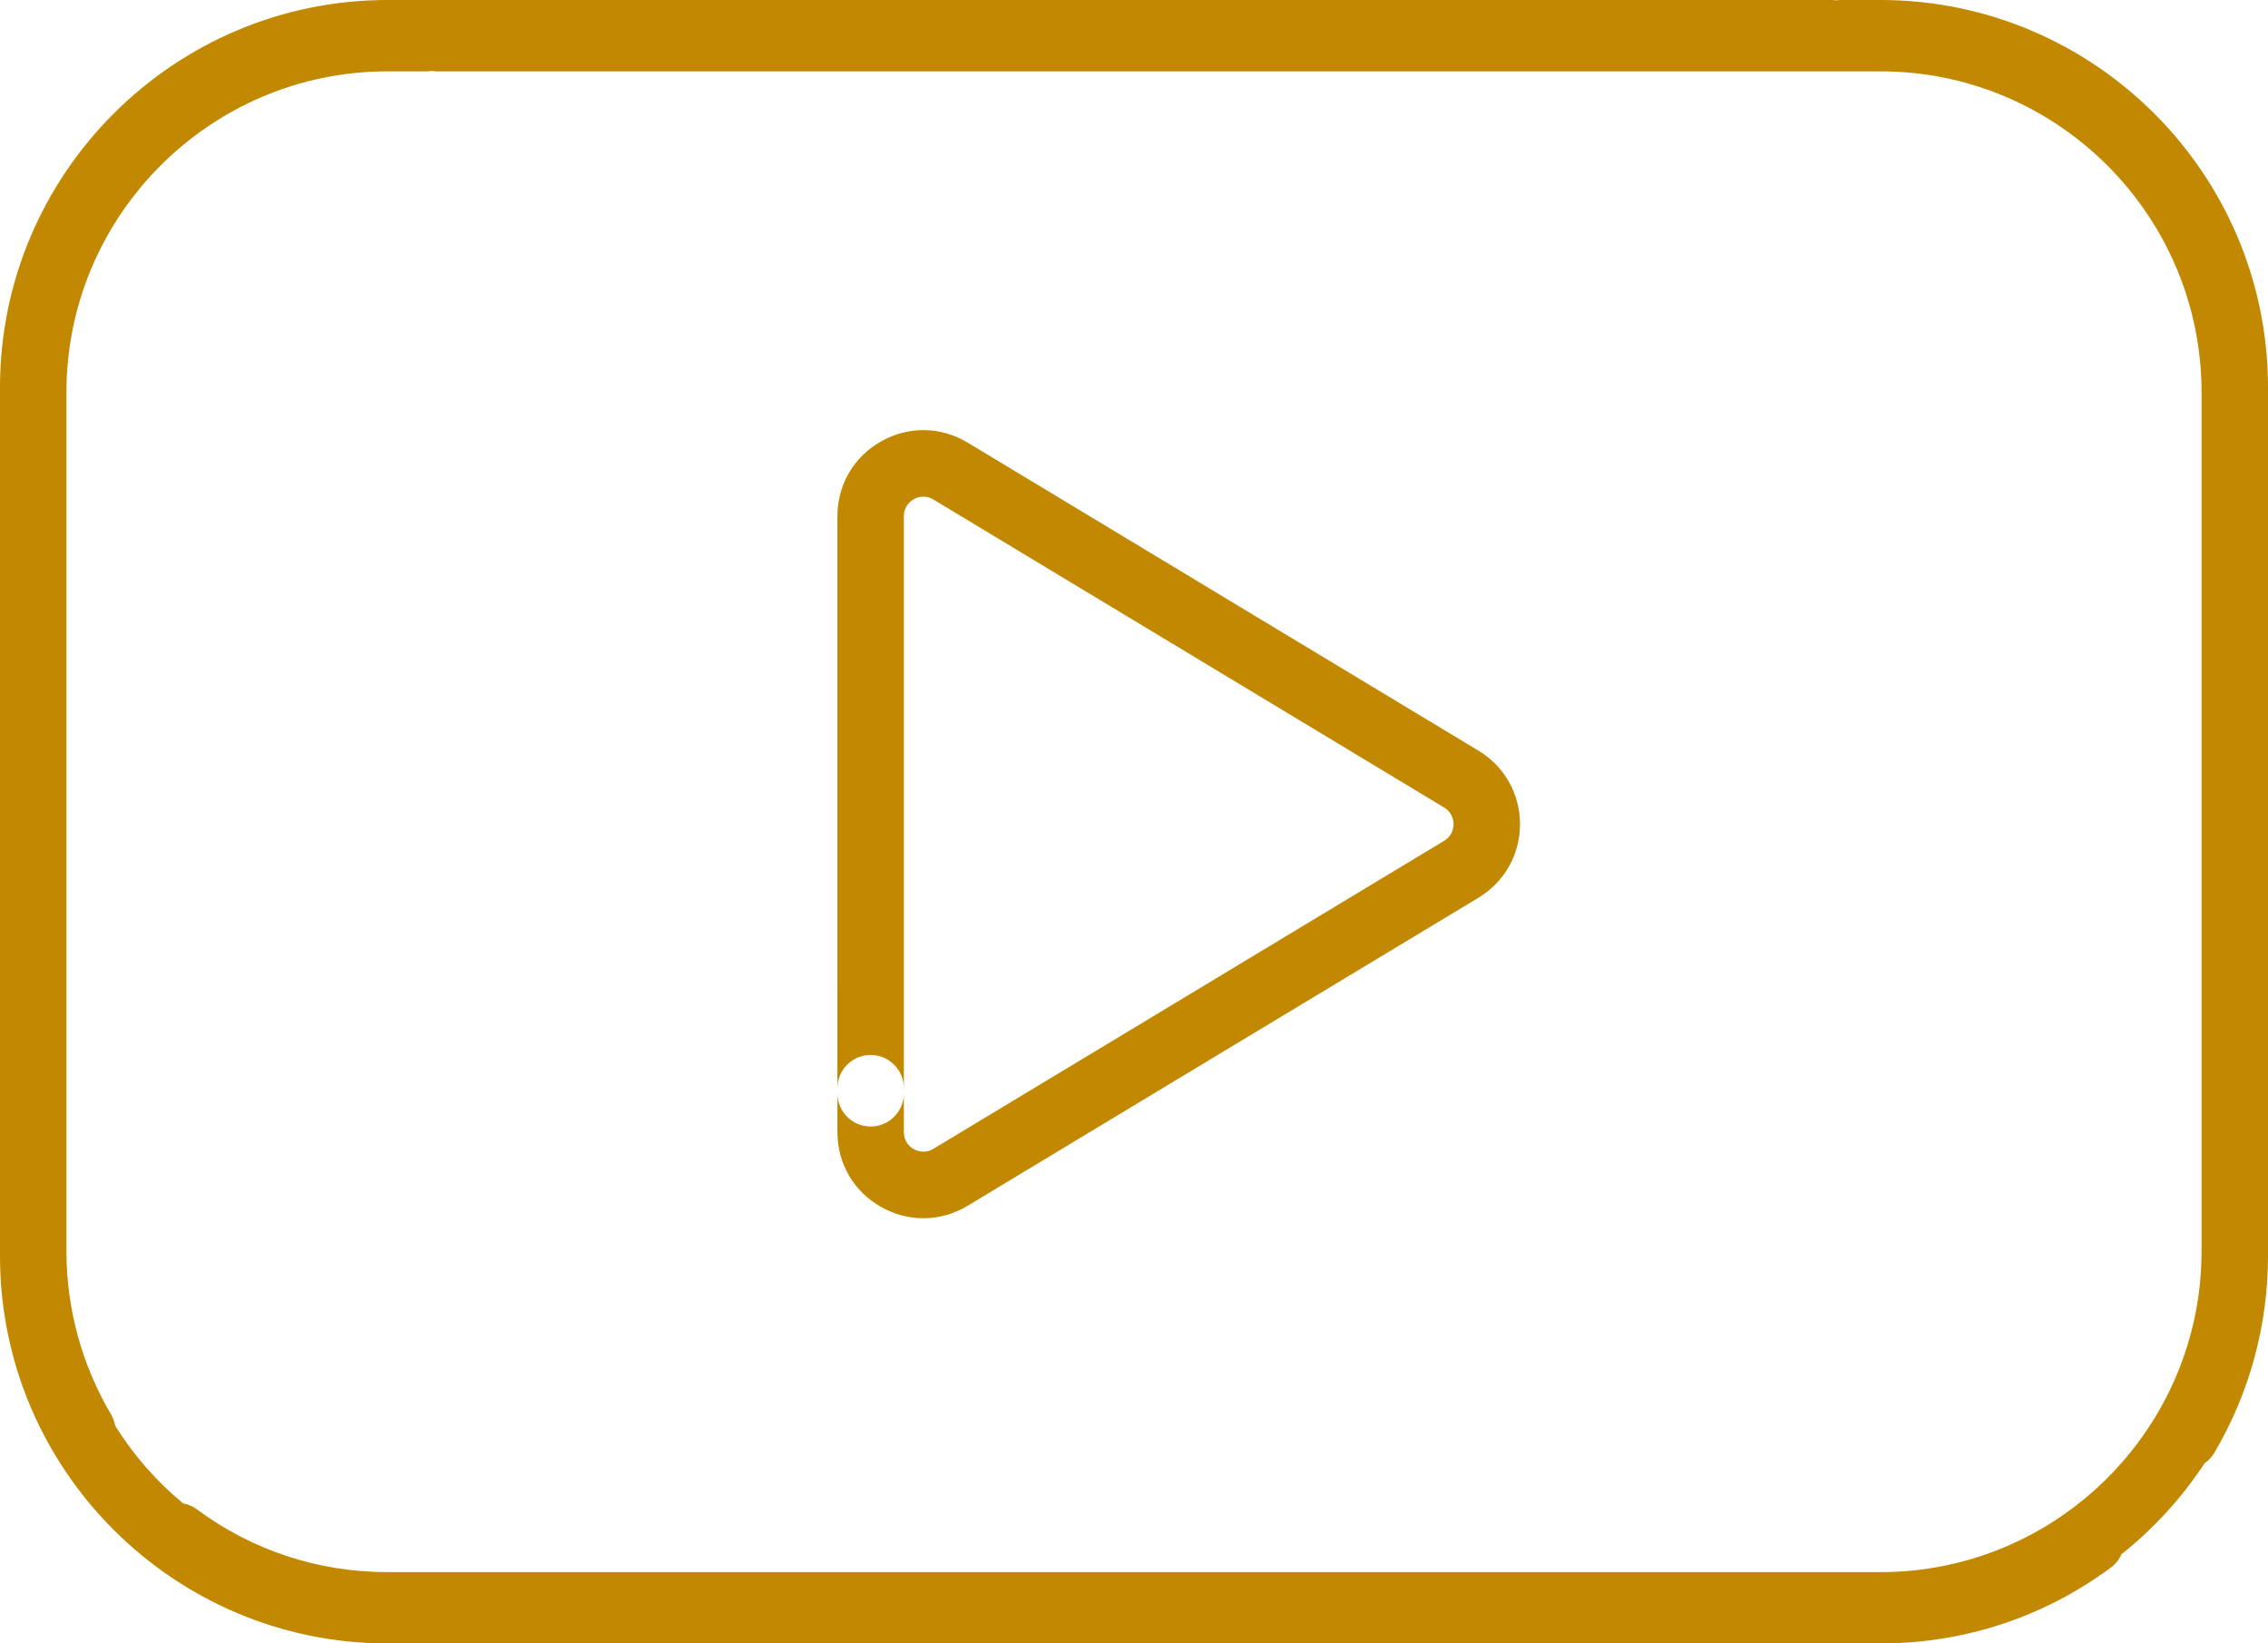 <?xml version="1.0" encoding="UTF-8"?>
<svg width="57.86px" height="41.925px" viewBox="0 0 57.86 41.925" version="1.1" xmlns="http://www.w3.org/2000/svg" xmlns:xlink="http://www.w3.org/1999/xlink">
    <title>Combined shape 468</title>
    <g id="Page-1" stroke="none" stroke-width="1" fill="none" fill-rule="evenodd">
        <g id="Artboard" transform="translate(-1961.07, -1470.98)" fill="#C18800">
            <g id="stopka" transform="translate(-96, 1294)">
                <g id="sociale" transform="translate(1973, 136)">
                    <path d="M141.93,73.02 C141.93,74.79 141.456,76.526 140.561,78.041 C140.496,78.15 140.411,78.24 140.313,78.307 C139.733,79.189 139.016,79.974 138.192,80.63 C138.135,80.76 138.044,80.878 137.921,80.969 C136.21,82.236 134.177,82.905 132.042,82.905 L93.958,82.905 C88.506,82.905 84.07,78.471 84.07,73.02 L84.07,50.865 C84.07,45.414 88.506,40.98 93.958,40.98 L130.786,40.98 C130.829,40.98 130.871,40.983 130.912,40.99 C130.952,40.983 130.994,40.98 131.037,40.98 L132.042,40.98 C137.494,40.98 141.93,45.414 141.93,50.865 Z M95.088,42.79 L95.069,42.793 L94.962,42.8 L93.958,42.8 C89.441,42.8 85.765,46.474 85.765,50.99 L85.765,72.895 C85.765,74.361 86.157,75.799 86.899,77.054 C86.953,77.147 86.988,77.246 87.005,77.347 C87.474,78.099 88.062,78.77 88.743,79.333 C88.865,79.354 88.982,79.404 89.088,79.481 C90.505,80.531 92.189,81.086 93.958,81.086 L132.042,81.086 C136.56,81.086 140.235,77.412 140.235,72.895 L140.235,50.99 C140.235,46.474 136.559,42.8 132.042,42.8 L95.213,42.8 C95.171,42.8 95.129,42.797 95.088,42.79 Z M106.548,52.24 C107.245,51.846 108.072,51.858 108.757,52.272 L108.797,52.296 C109.151,52.509 111.817,54.117 114.643,55.821 L115.587,56.391 C118.527,58.163 121.38,59.884 121.747,60.105 L121.787,60.129 C122.451,60.529 122.847,61.231 122.847,62.006 C122.847,62.78 122.451,63.481 121.787,63.882 L121.747,63.906 C121.38,64.127 118.527,65.848 115.587,67.62 L114.957,68 C112.018,69.773 109.165,71.493 108.797,71.715 L108.757,71.739 C108.405,71.951 108.016,72.058 107.626,72.058 C107.257,72.058 106.887,71.962 106.548,71.77 C105.85,71.377 105.434,70.663 105.434,69.862 L105.434,68.871 C105.434,69.339 105.813,69.718 106.281,69.718 C106.714,69.718 107.07,69.395 107.122,68.978 L107.128,68.871 L107.129,69.862 C107.129,70.087 107.259,70.212 107.343,70.271 L107.381,70.294 C107.457,70.338 107.658,70.422 107.882,70.287 L107.922,70.263 C108.289,70.042 111.143,68.321 114.082,66.549 L115.026,65.979 C117.852,64.275 120.518,62.668 120.872,62.454 L120.912,62.43 C121.128,62.299 121.152,62.09 121.152,62.006 C121.152,61.921 121.128,61.711 120.912,61.58 L120.872,61.556 C120.504,61.334 117.651,59.614 114.712,57.841 L114.082,57.461 C111.143,55.689 108.289,53.968 107.922,53.747 L107.882,53.723 C107.658,53.588 107.457,53.673 107.381,53.716 C107.306,53.758 107.129,53.886 107.129,54.148 L107.129,68.74 C107.129,68.273 106.75,67.893 106.281,67.893 C105.849,67.893 105.493,68.216 105.441,68.634 L105.433,68.739 L105.434,54.148 C105.434,53.404 105.793,52.736 106.403,52.329 Z" id="Combined-shape-468"></path>
                </g>
            </g>
        </g>
    </g>
</svg>